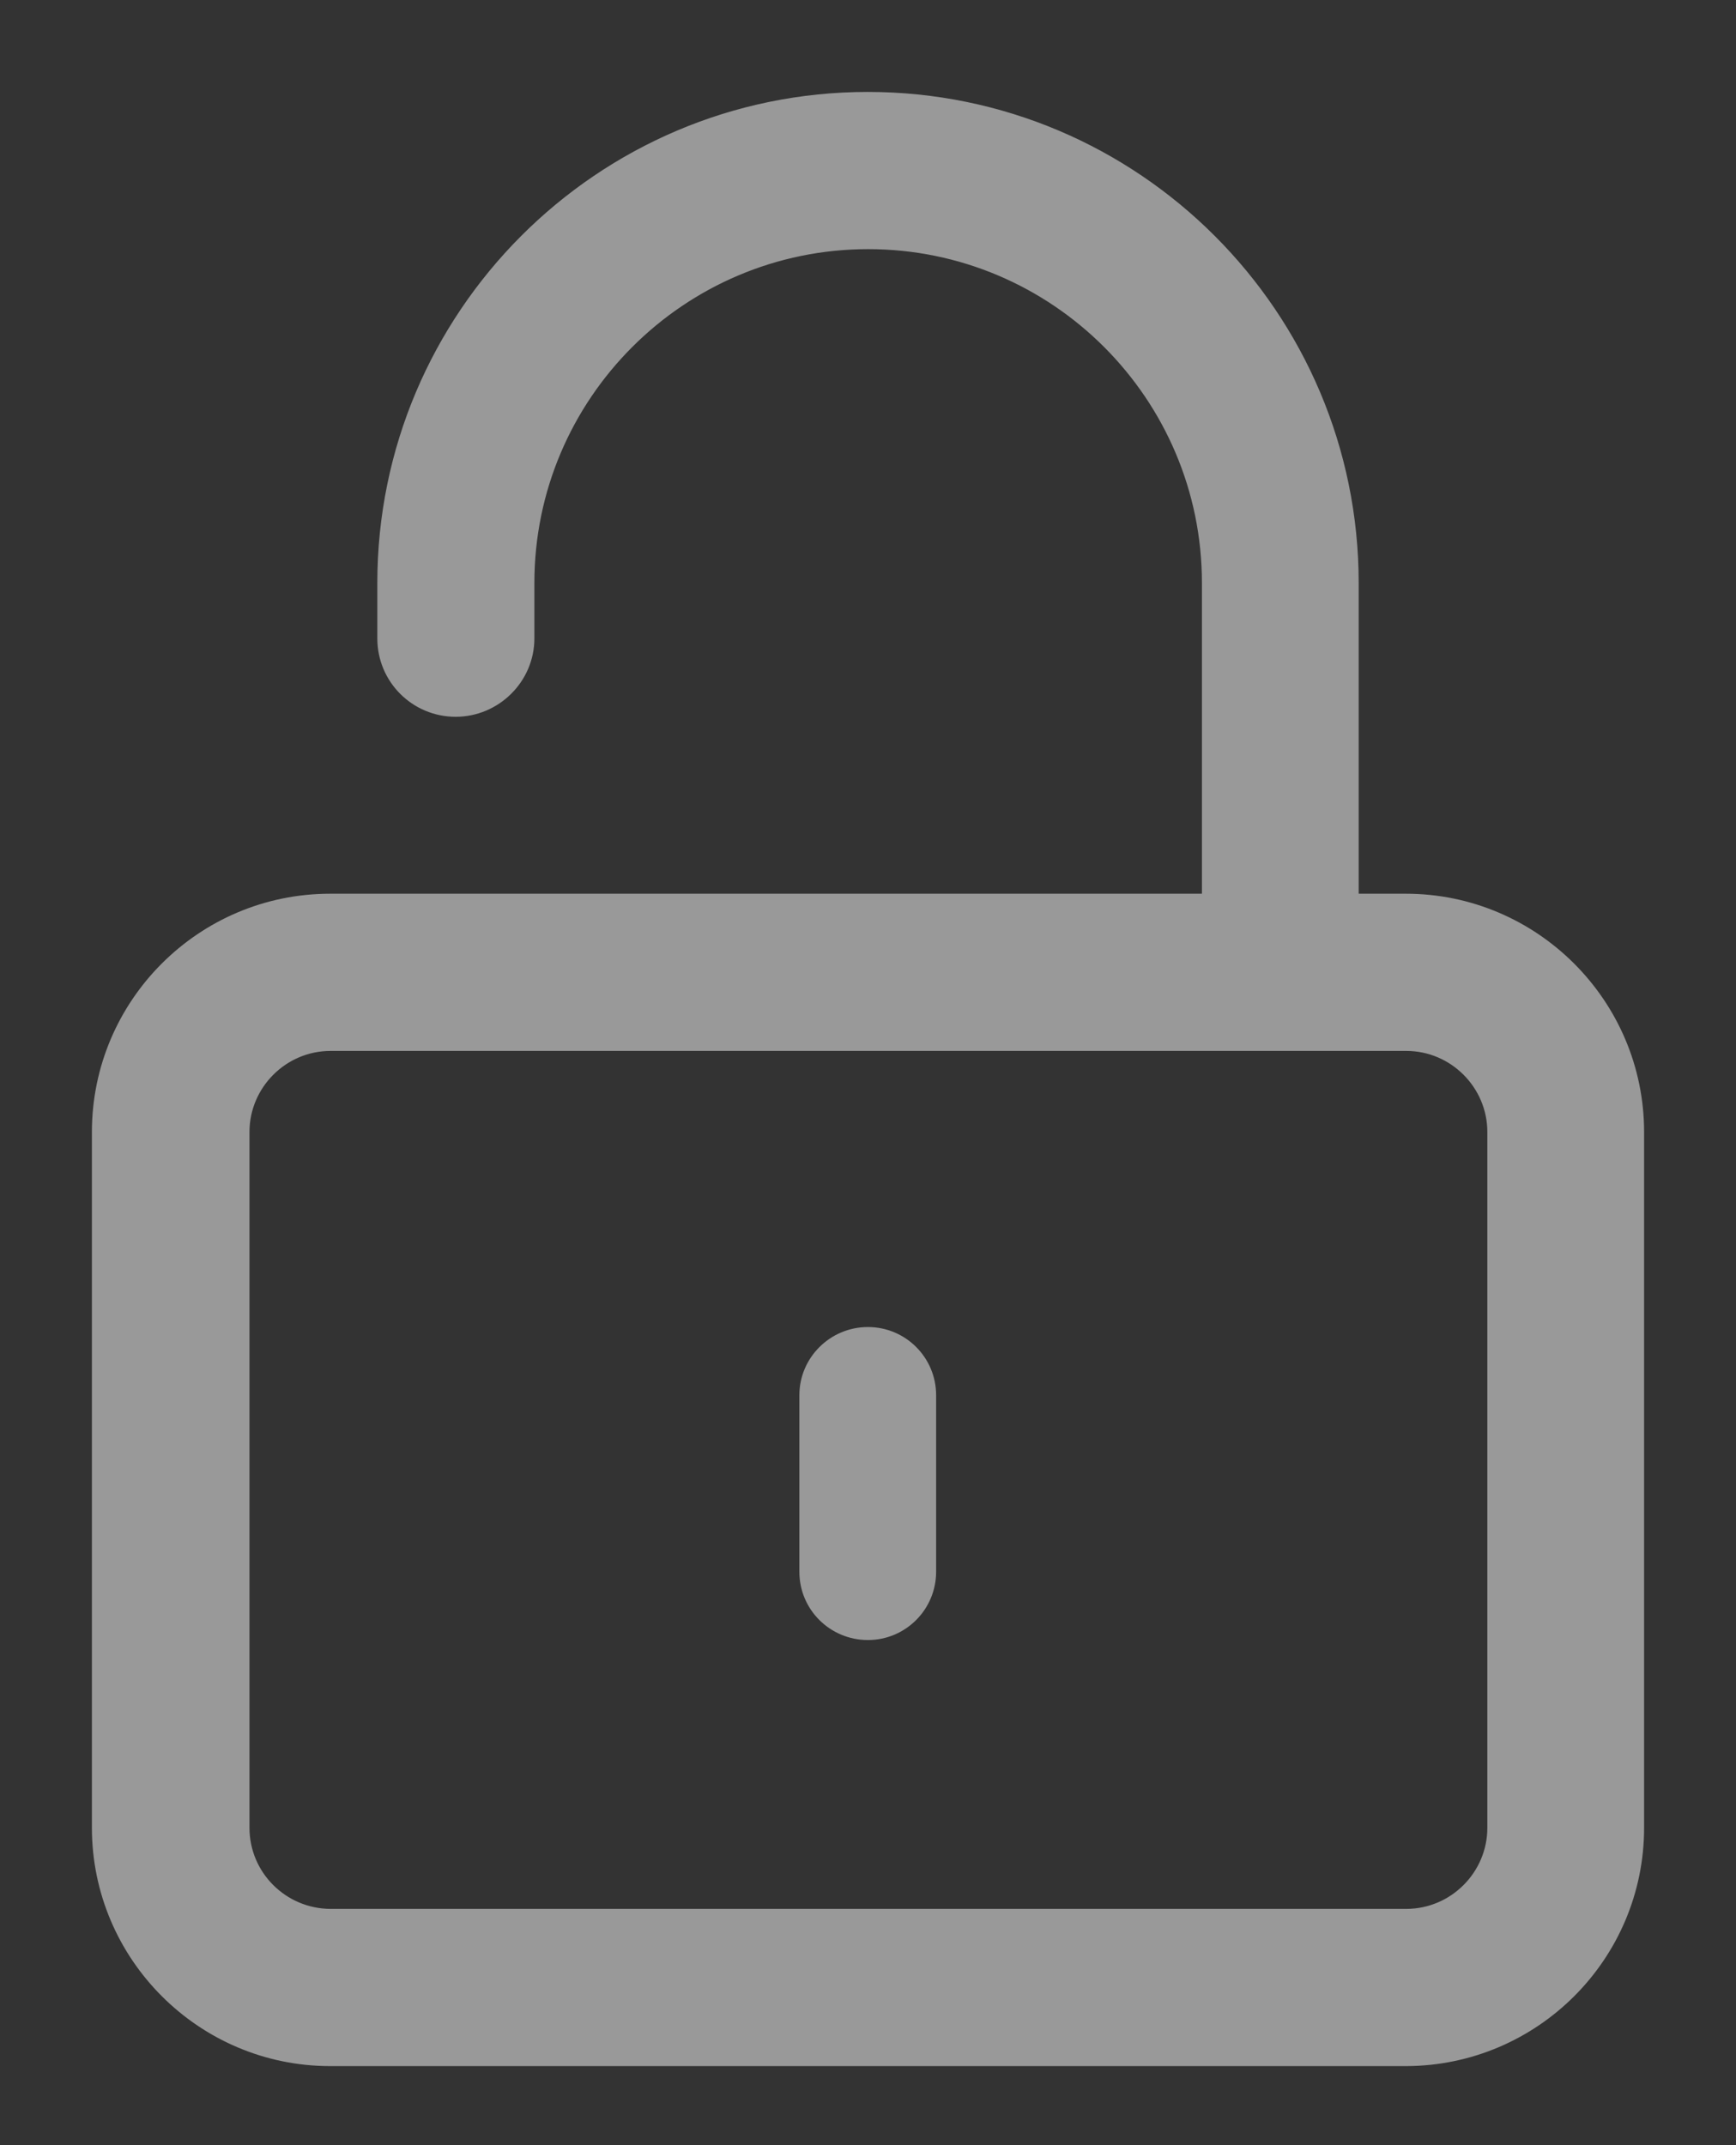 <svg width="17" height="21" viewBox="0 0 17 21" fill="none" xmlns="http://www.w3.org/2000/svg">
<rect x="0" y="0" width="17" height="21" fill="#333333" stroke="none"/>
<g opacity="0.5">
<path d="M16 17.893V11.082C16 9.852 14.997 8.849 13.767 8.849H13.205V5.707C13.205 3.112 11.094 1 8.498 1C5.902 1 3.795 3.116 3.795 5.707V6.25C3.795 6.621 4.095 6.917 4.462 6.917C4.829 6.917 5.133 6.617 5.133 6.25V5.707C5.133 3.849 6.644 2.339 8.502 2.339C10.36 2.339 11.87 3.849 11.87 5.707V8.849H3.233C2.003 8.849 1 9.849 1 11.082V17.893C1 19.123 2.003 20.126 3.233 20.126H13.771C15.001 20.122 16 19.123 16 17.893ZM2.343 17.893V11.082C2.343 10.59 2.745 10.188 3.237 10.188H13.771C14.263 10.188 14.665 10.59 14.665 11.082V17.893C14.665 18.385 14.263 18.787 13.771 18.787H3.233C2.741 18.783 2.343 18.385 2.343 17.893Z" fill="white" stroke="white" stroke-width="0.2"/>
<path d="M8.499 12.991C8.129 12.991 7.828 13.291 7.828 13.658V15.387C7.828 15.758 8.129 16.055 8.499 16.055C8.87 16.055 9.167 15.754 9.167 15.387V13.658C9.167 13.291 8.87 12.991 8.499 12.991Z" fill="white"/>
</g>
</svg>
